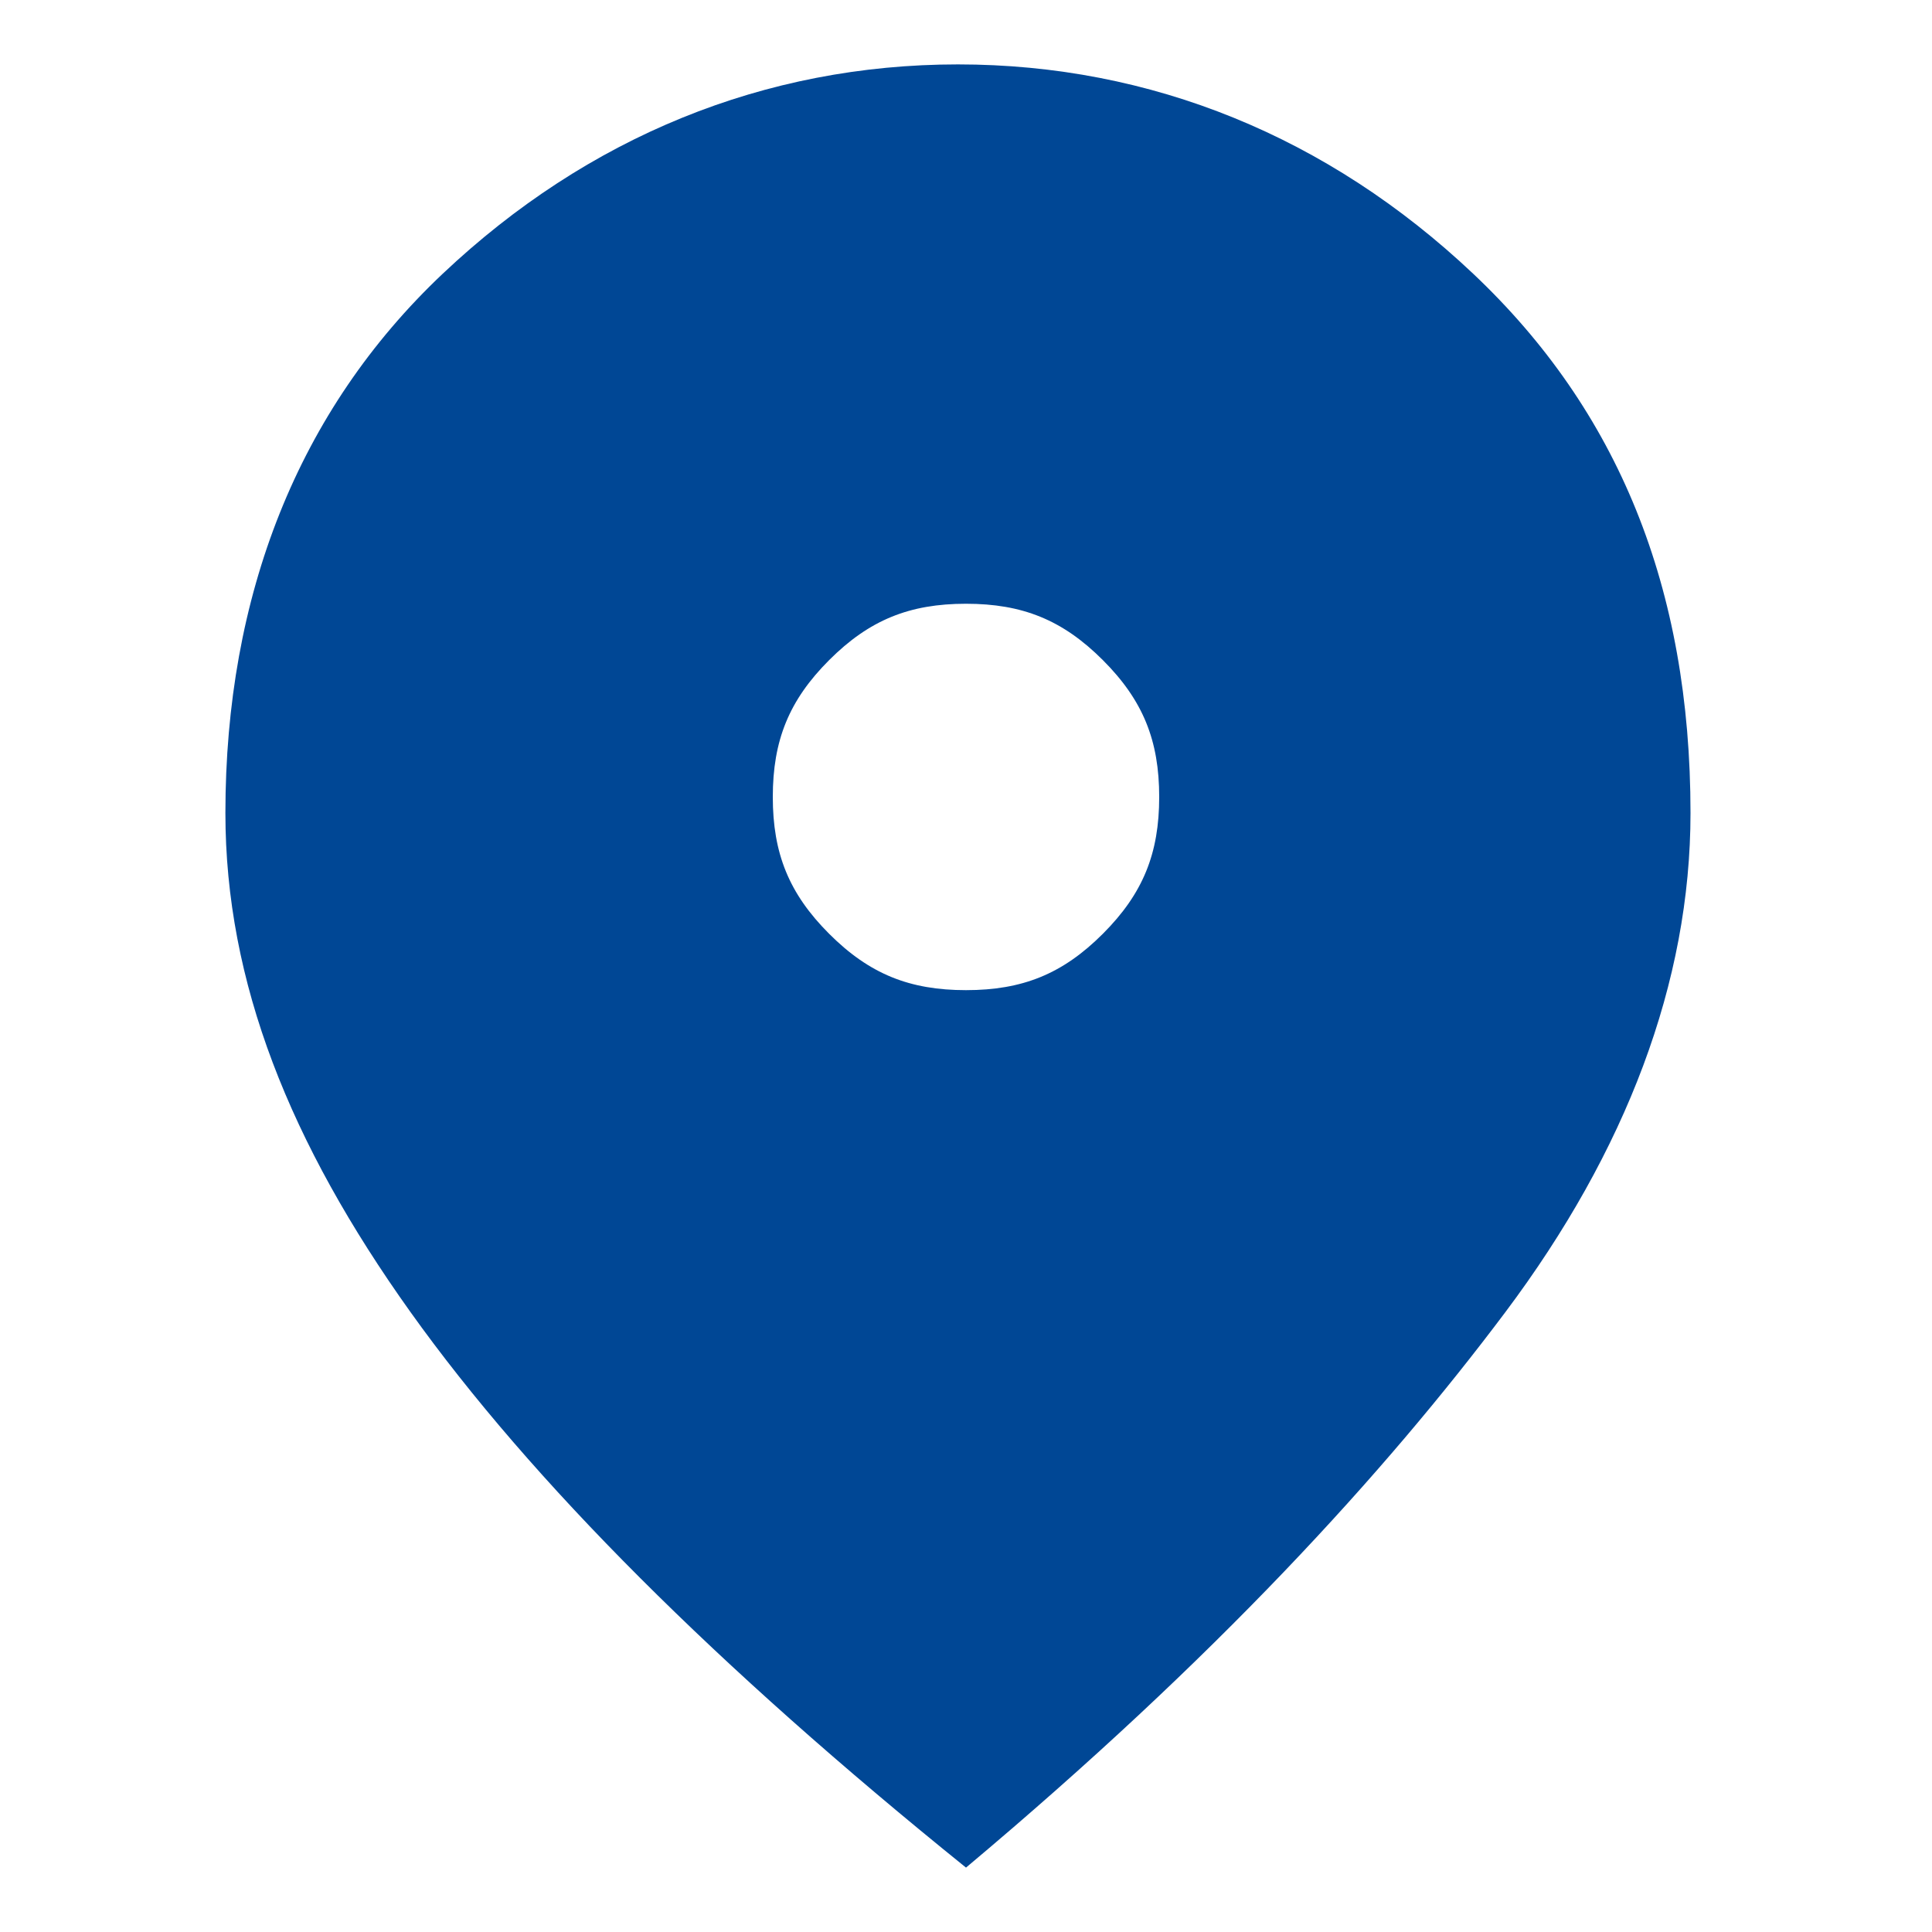 <?xml version="1.0" encoding="utf-8"?>
<!-- Generator: Adobe Illustrator 28.3.0, SVG Export Plug-In . SVG Version: 6.00 Build 0)  -->
<svg version="1.1" id="Layer_1" xmlns="http://www.w3.org/2000/svg" xmlns:xlink="http://www.w3.org/1999/xlink" x="0px" y="0px"
	 viewBox="0 0 24 24" style="enable-background:new 0 0 24 24;" xml:space="preserve">
<style type="text/css">
	.st0{fill:#004795;}
</style>
<path class="st0" d="M12,12.3c0.7,0,1.2-0.2,1.7-0.7c0.5-0.5,0.7-1,0.7-1.7c0-0.7-0.2-1.2-0.7-1.7c-0.5-0.5-1-0.7-1.7-0.7
	c-0.7,0-1.2,0.2-1.7,0.7c-0.5,0.5-0.7,1-0.7,1.7c0,0.7,0.2,1.2,0.7,1.7C10.8,12.1,11.3,12.3,12,12.3z M12,23.2
	c-3.1-2.5-5.4-4.8-6.9-6.9s-2.3-4.1-2.3-6.2c0-2.7,0.9-5,2.7-6.7c1.8-1.7,4-2.6,6.4-2.6s4.6,0.9,6.4,2.6c1.8,1.7,2.7,3.9,2.7,6.7
	c0,2.1-0.8,4.2-2.3,6.2S15.1,20.6,12,23.2z"/>
</svg>
